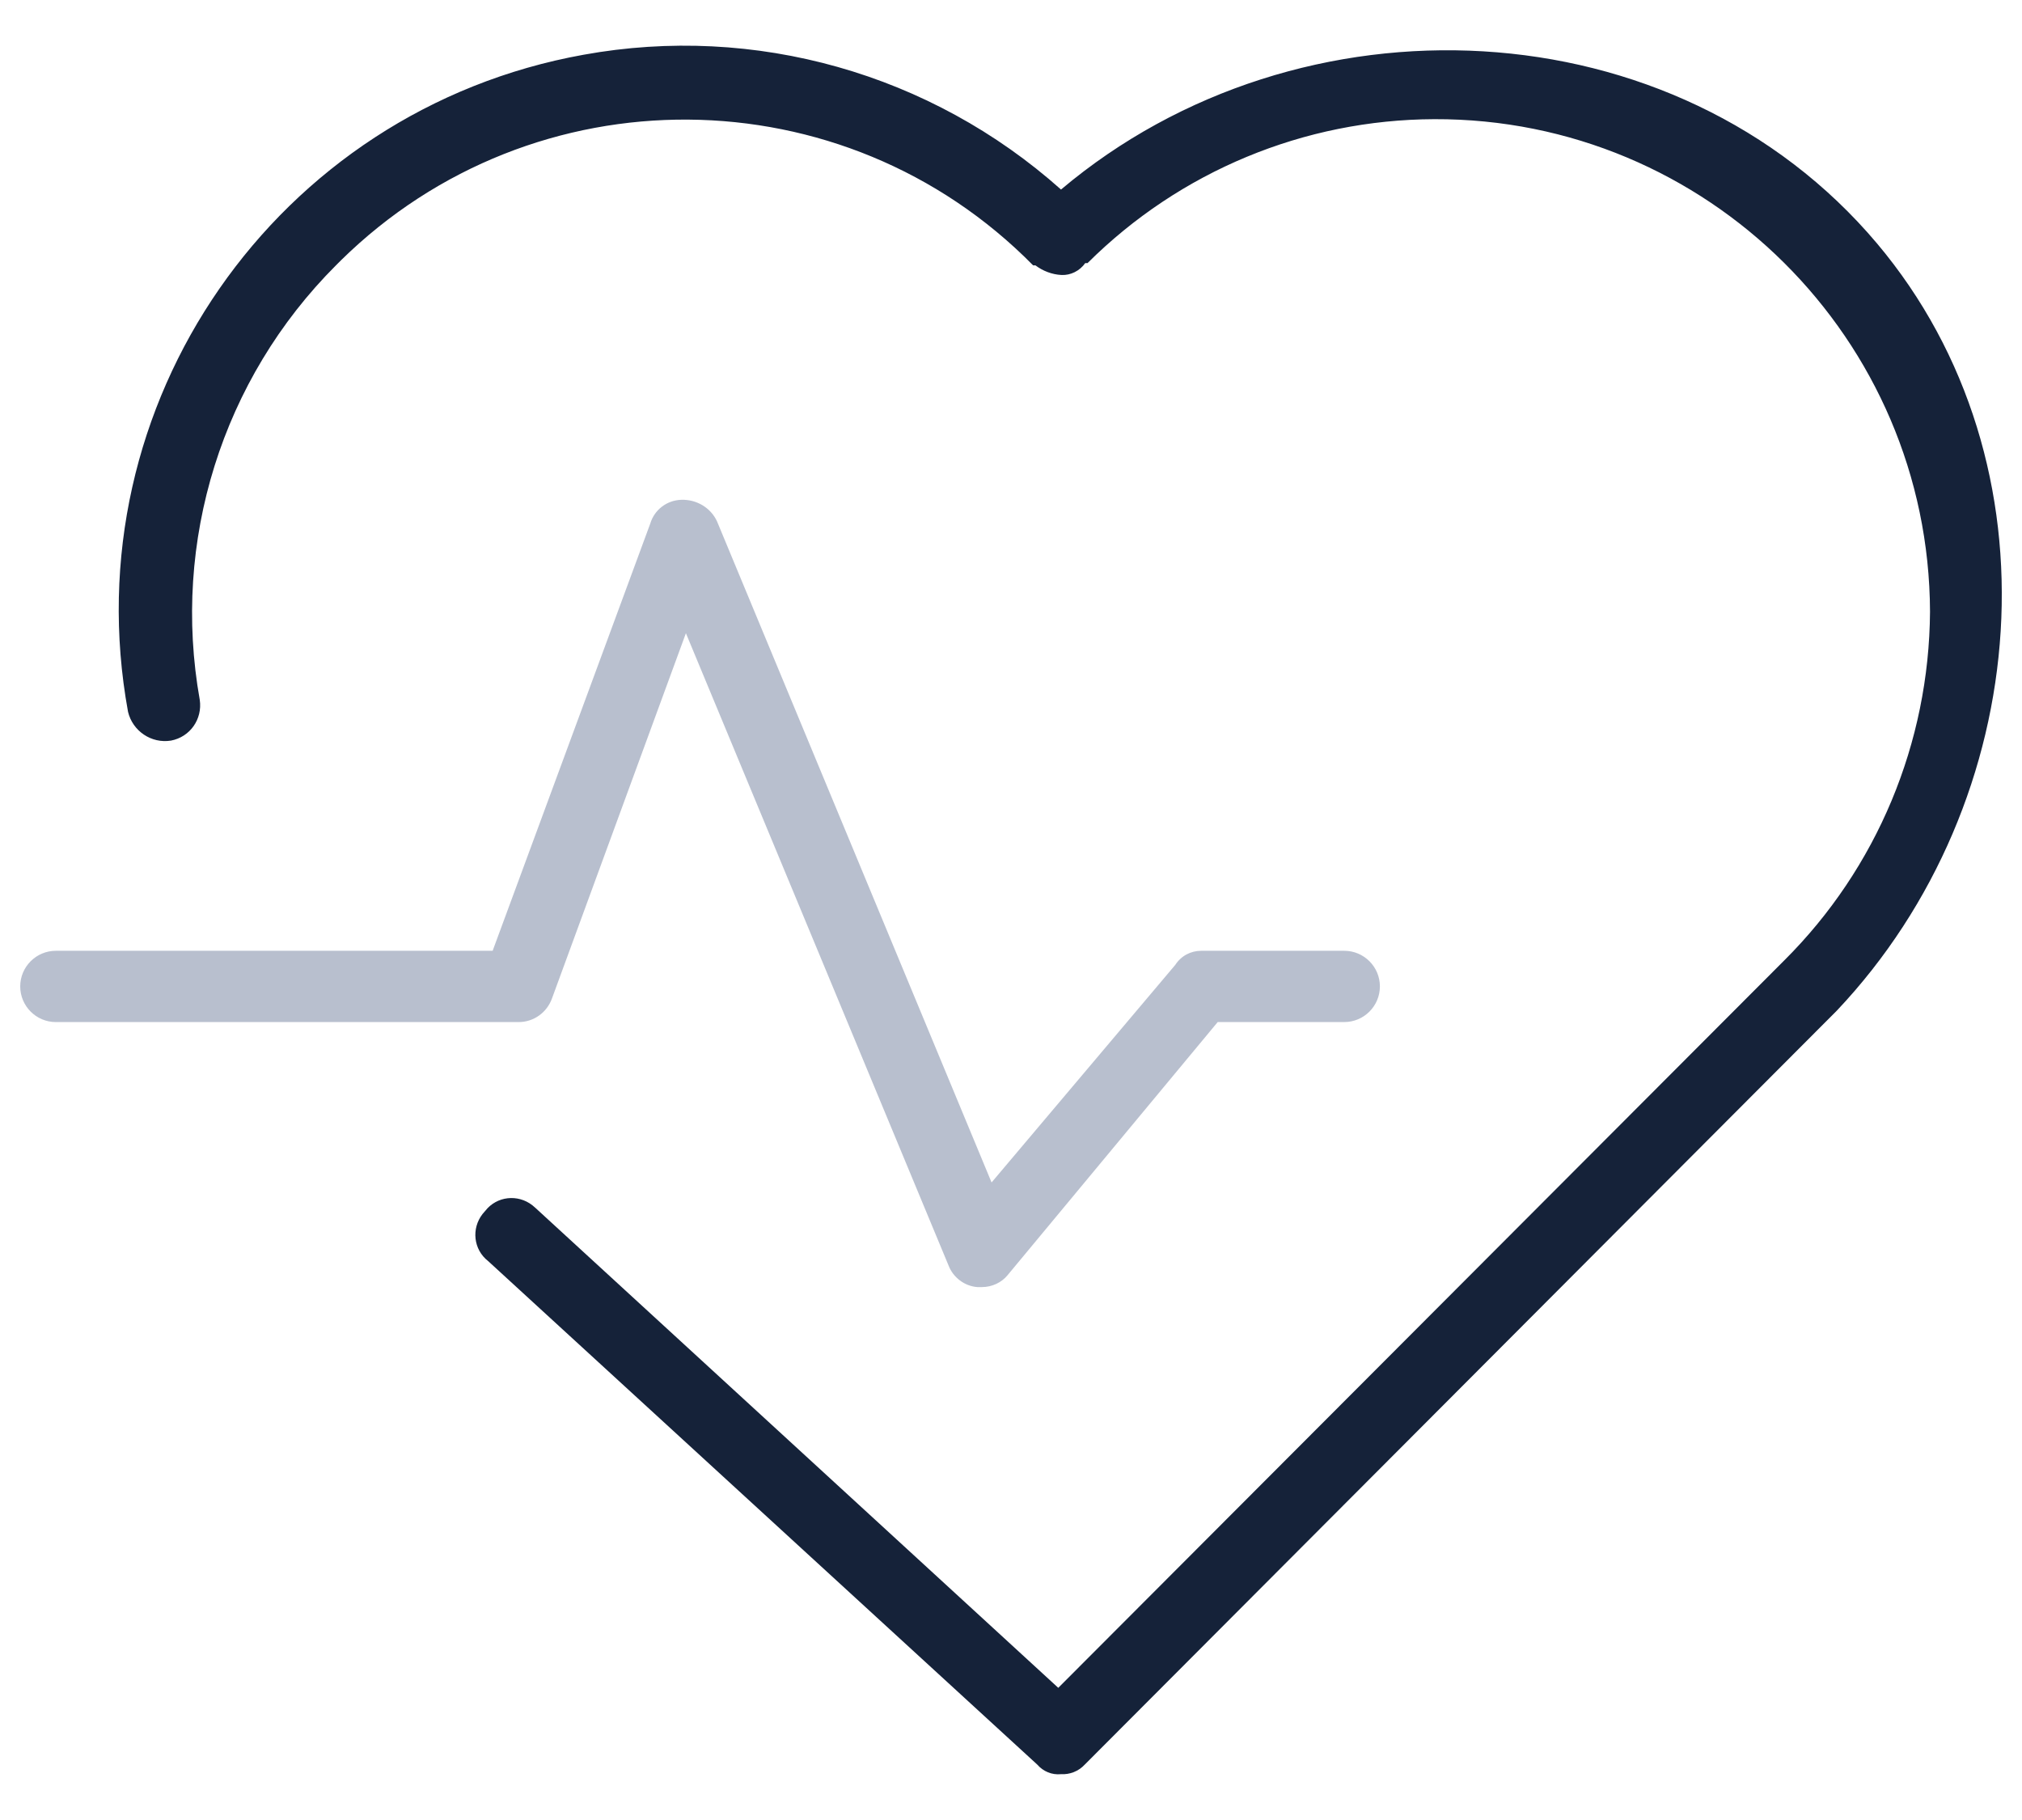 <?xml version="1.0" encoding="UTF-8"?> <!-- Generator: Adobe Illustrator 24.1.2, SVG Export Plug-In . SVG Version: 6.00 Build 0) --> <svg xmlns="http://www.w3.org/2000/svg" xmlns:xlink="http://www.w3.org/1999/xlink" id="Capa_1" x="0px" y="0px" viewBox="0 0 100 90" xml:space="preserve"> <g> <path fill="#152239" d="M52.473,87.734c-0.452,0.045-0.881-0.136-1.175-0.475l-27.16-24.901c-0.723-0.565-0.836-1.604-0.271-2.327 c0.045-0.045,0.09-0.113,0.136-0.158c0.565-0.723,1.604-0.836,2.327-0.271c0.045,0.045,0.113,0.09,0.158,0.136l25.85,23.726 l35.905-35.972c4.587-4.564,7.163-10.756,7.208-17.241C95.405,16.761,84.424,5.847,70.934,5.893 c-6.44,0.023-12.586,2.576-17.15,7.118h-0.113c-0.271,0.384-0.723,0.61-1.175,0.587c-0.475-0.023-0.926-0.203-1.288-0.475h-0.113 c-9.377-9.513-24.697-9.626-34.233-0.249c-0.09,0.09-0.158,0.158-0.249,0.249C10.987,18.75,8.479,26.771,9.88,34.612 c0.136,0.949-0.475,1.83-1.424,2.011c-0.972,0.158-1.898-0.475-2.124-1.424C3.553,19.992,13.654,5.441,28.861,2.707 c8.473-1.537,17.173,0.926,23.613,6.666c11.818-9.965,30.391-9.151,40.356,2.666c9.174,10.891,7.796,27.589-1.988,37.938 L53.648,87.26C53.332,87.599,52.902,87.757,52.473,87.734z"></path> <path fill="#B8BFCE" d="M48.564,63.647h-0.226c-0.633-0.045-1.198-0.475-1.424-1.062L33.922,31.313l-6.621,18.054 c-0.249,0.7-0.904,1.175-1.649,1.175H2.762C1.791,50.542,1,49.751,1,48.779s0.791-1.762,1.762-1.762h21.602L32.16,25.89 c0.203-0.678,0.813-1.152,1.537-1.175c0.746-0.023,1.446,0.384,1.762,1.062l13.58,32.696l9.083-10.756 c0.294-0.452,0.768-0.7,1.288-0.7h7.072c0.972,0,1.762,0.791,1.762,1.762s-0.791,1.762-1.762,1.762h-6.259L49.829,63.06 C49.536,63.421,49.061,63.647,48.564,63.647z"></path> </g> </svg> 